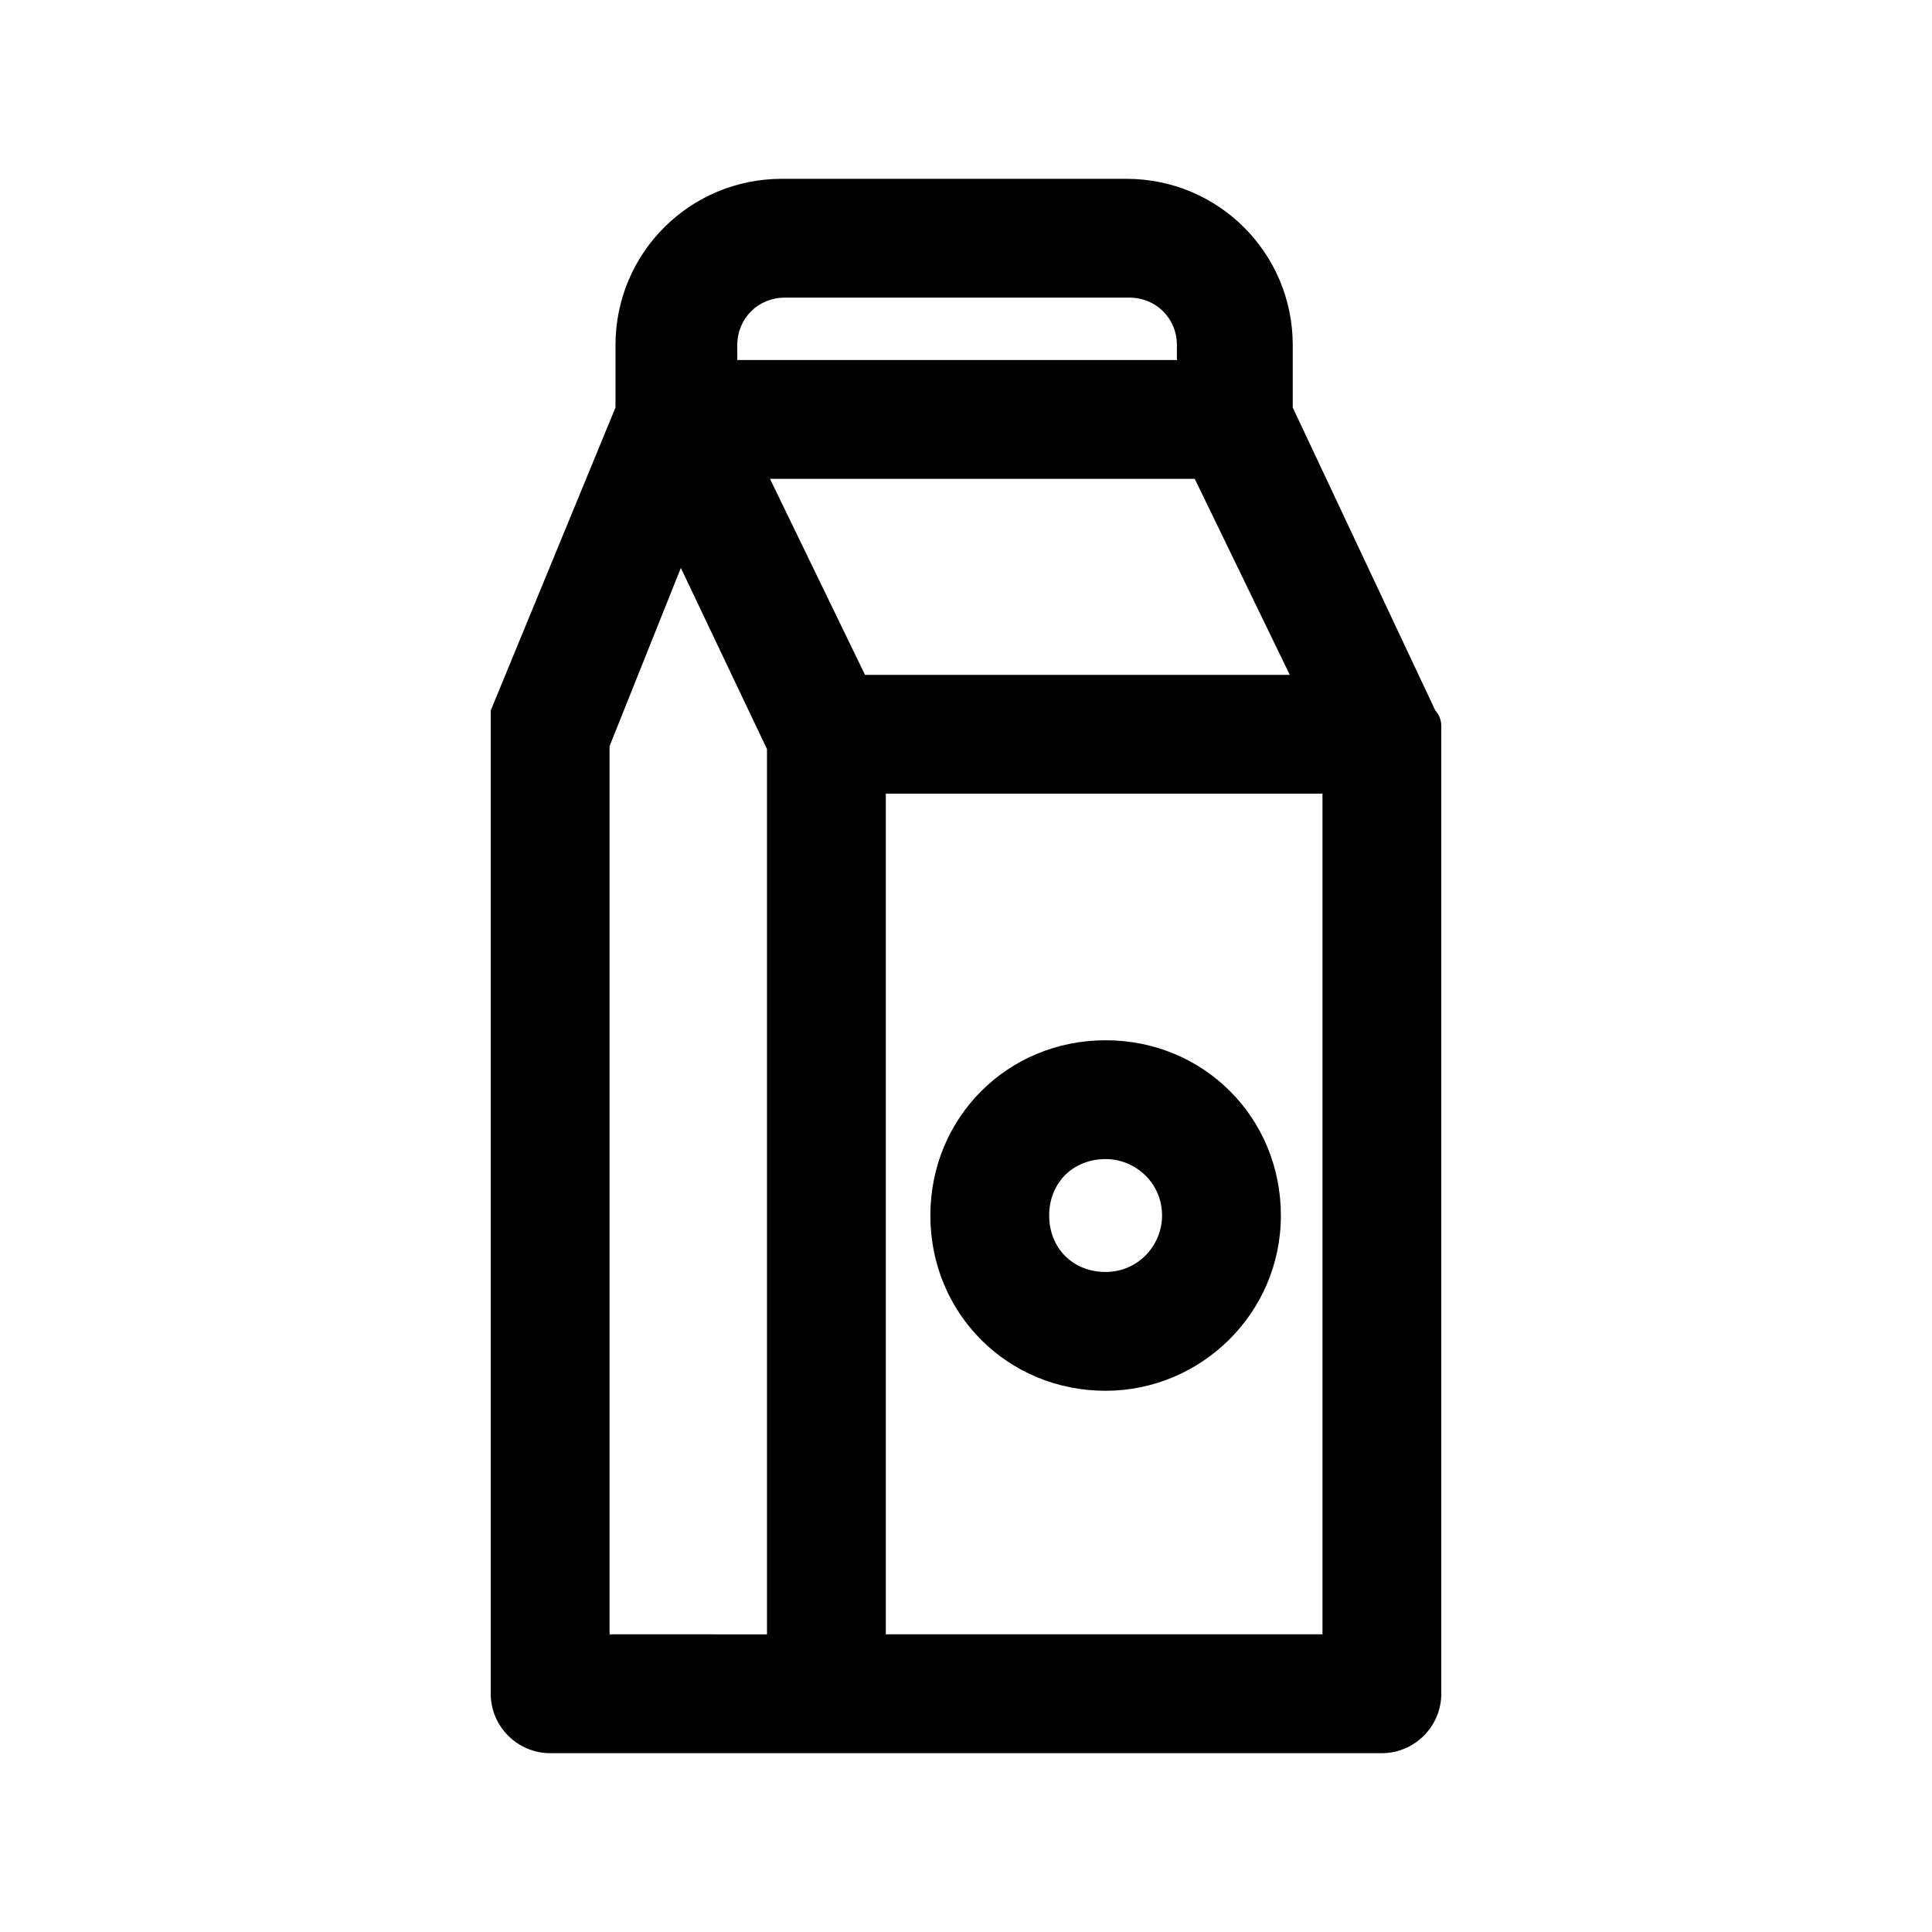 <?xml version="1.0" encoding="UTF-8"?>
<!-- Uploaded to: ICON Repo, www.svgrepo.com, Generator: ICON Repo Mixer Tools -->
<svg fill="#000000" width="800px" height="800px" version="1.1" viewBox="144 144 512 512" xmlns="http://www.w3.org/2000/svg">
 <g>
  <path d="m525.95 336.23v0c0-1.574-0.789-3.148-1.574-3.938l-37.785-80.293v-16.531c0-24.402-19.68-44.082-44.082-44.082h-91.316c-24.402 0-44.082 19.68-44.082 44.082v16.531l-33.062 80.293v6.301 254.27c0 8.66 7.086 15.742 15.742 15.742h220.42c8.66 0 15.742-7.086 15.742-15.742v-254.27-2.363zm-152.71-13.383-25.191-51.957h112.57l25.191 51.957zm-33.852-87.379c0-7.086 5.512-12.594 12.594-12.594h91.316c7.086 0 12.594 5.512 12.594 12.594v3.938h-116.5zm-33.848 106.27 18.895-47.23 22.828 48.02v234.59l-41.723-0.004zm188.93 235.37h-115.72v-222.78h115.72z"/>
  <path d="m437 512.57c25.191 0 46.445-20.469 46.445-46.445s-20.469-46.445-46.445-46.445c-25.977 0-46.445 20.469-46.445 46.445s20.469 46.445 46.445 46.445zm0-61.402c7.871 0 14.957 6.297 14.957 14.957 0 7.871-6.297 14.957-14.957 14.957s-14.957-6.297-14.957-14.957 6.297-14.957 14.957-14.957z"/>
 </g>
</svg>